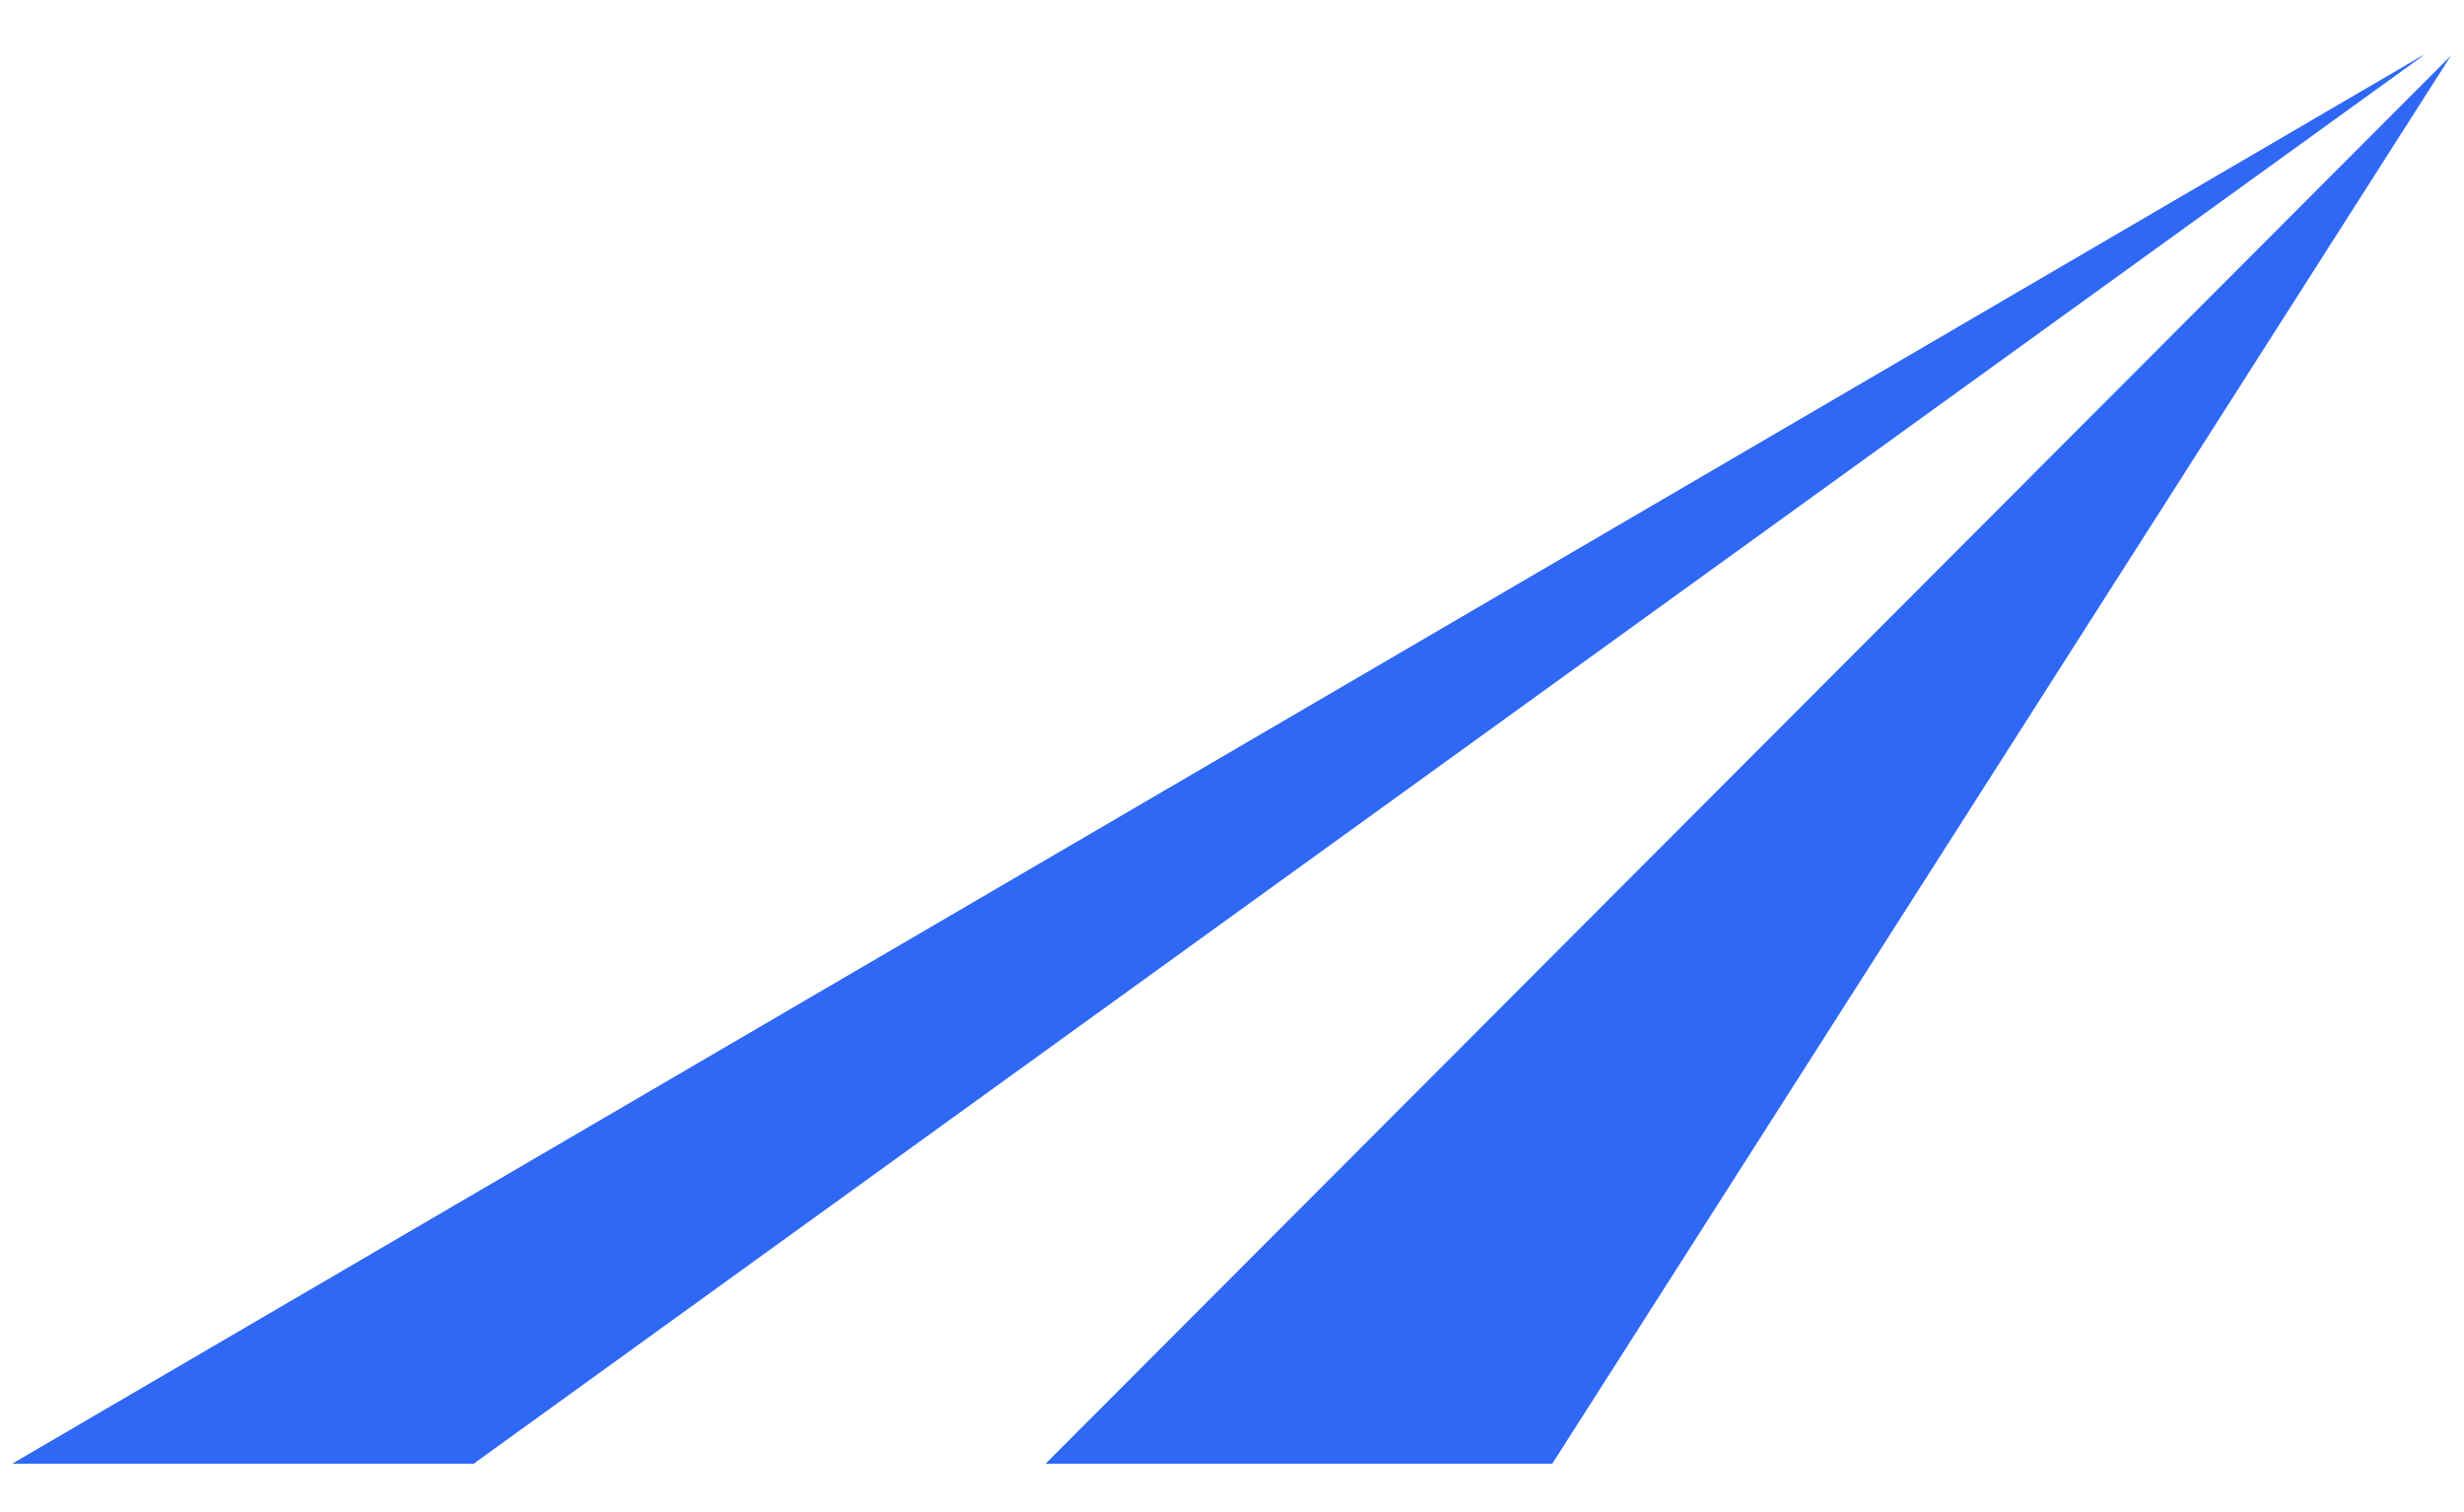 <?xml version="1.0" encoding="UTF-8"?>
<svg xmlns="http://www.w3.org/2000/svg" version="1.1" viewBox="0 0 283.5 173.9">
  <defs>
    <style>
      .cls-1 {
        fill: #2e68f4;
      }
    </style>
  </defs>
  <!-- Generator: Adobe Illustrator 28.6.0, SVG Export Plug-In . SVG Version: 1.2.0 Build 709)  -->
  <g>
    <g id="Layer_1">
      <g>
        <polygon class="cls-1" points="54.5 168.4 278.8 6.4 278.7 6.4 1.4 168.4 54.5 168.4"/>
        <polygon class="cls-1" points="282 6.4 282 6.4 120.3 168.4 178.6 168.4 282 6.4"/>
      </g>
    </g>
  </g>
</svg>